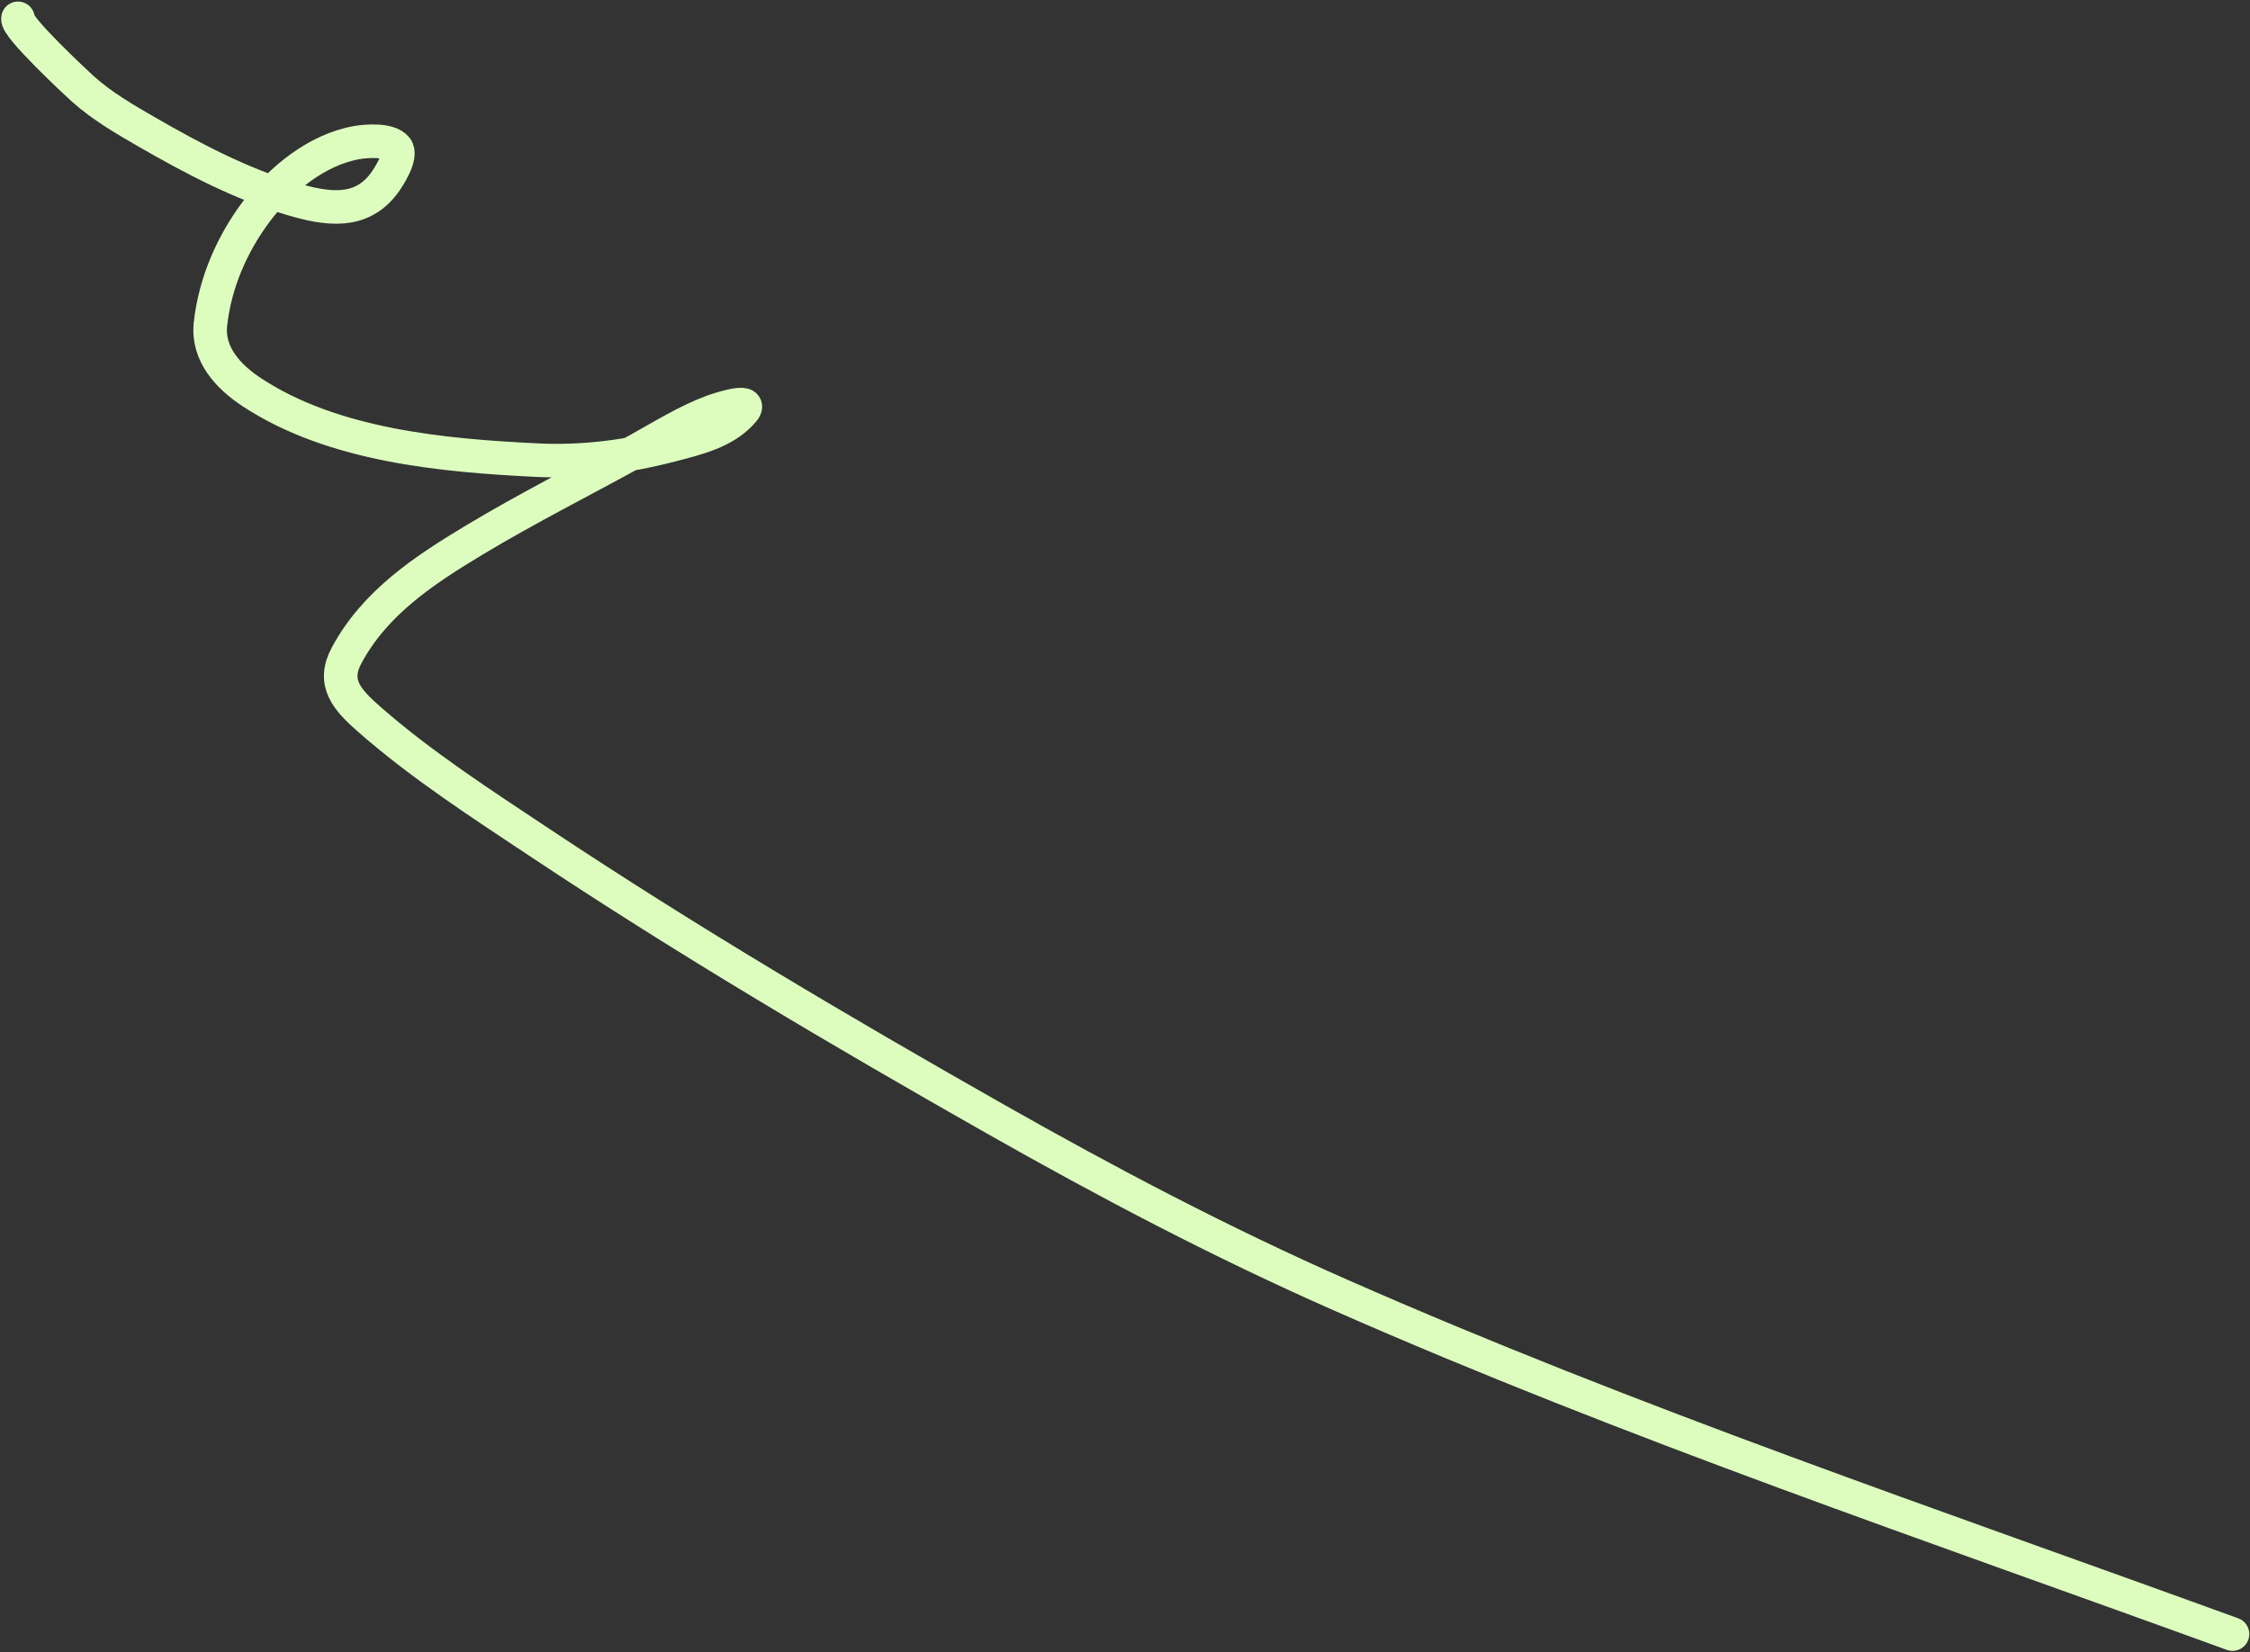 <?xml version="1.0" encoding="UTF-8"?> <svg xmlns="http://www.w3.org/2000/svg" width="1341" height="985" viewBox="0 0 1341 985" fill="none"><rect x="0" y="0" width="1341" height="985" fill="#333333" stroke="none"/> <path d="M10.727 10.926C9.199 15.793 46.435 50.344 49.345 52.962C60.627 63.117 74.332 71.089 87.402 78.622C114.827 94.428 143.44 109.567 173.905 118.584C194.594 124.707 215.195 128.04 229.143 108.981C231.272 106.072 239.99 93.063 236.2 88.255C231.966 82.882 217.988 84.05 212.445 85.04C188.809 89.259 167.056 107.061 152.963 125.837C138.225 145.471 128.137 168.665 125.431 193.196C123.462 211.048 136.096 224.632 150.086 233.83C198.52 265.673 263.864 271.581 320.098 274.313C347.321 275.636 373.633 272.266 399.964 265.403C415.071 261.465 432.476 257.479 442.971 244.909C449.908 236.602 426.31 244.662 424.882 245.193C409.109 251.053 394.509 260.267 379.863 268.368C347.528 286.253 314.281 302.91 282.619 321.972C252.581 340.057 223.519 359.262 206.622 390.616C197.733 407.11 206.692 417.088 220.252 428.969C251.579 456.415 287.408 479.513 321.98 502.499C409.855 560.927 500.846 614.664 592.594 666.733C660.004 704.99 727.9 740.734 798.843 771.986C972.545 848.507 1152.35 909.283 1330.57 974.151" stroke="#DDFDBE" stroke-width="20" stroke-linecap="round"></path> </svg> 